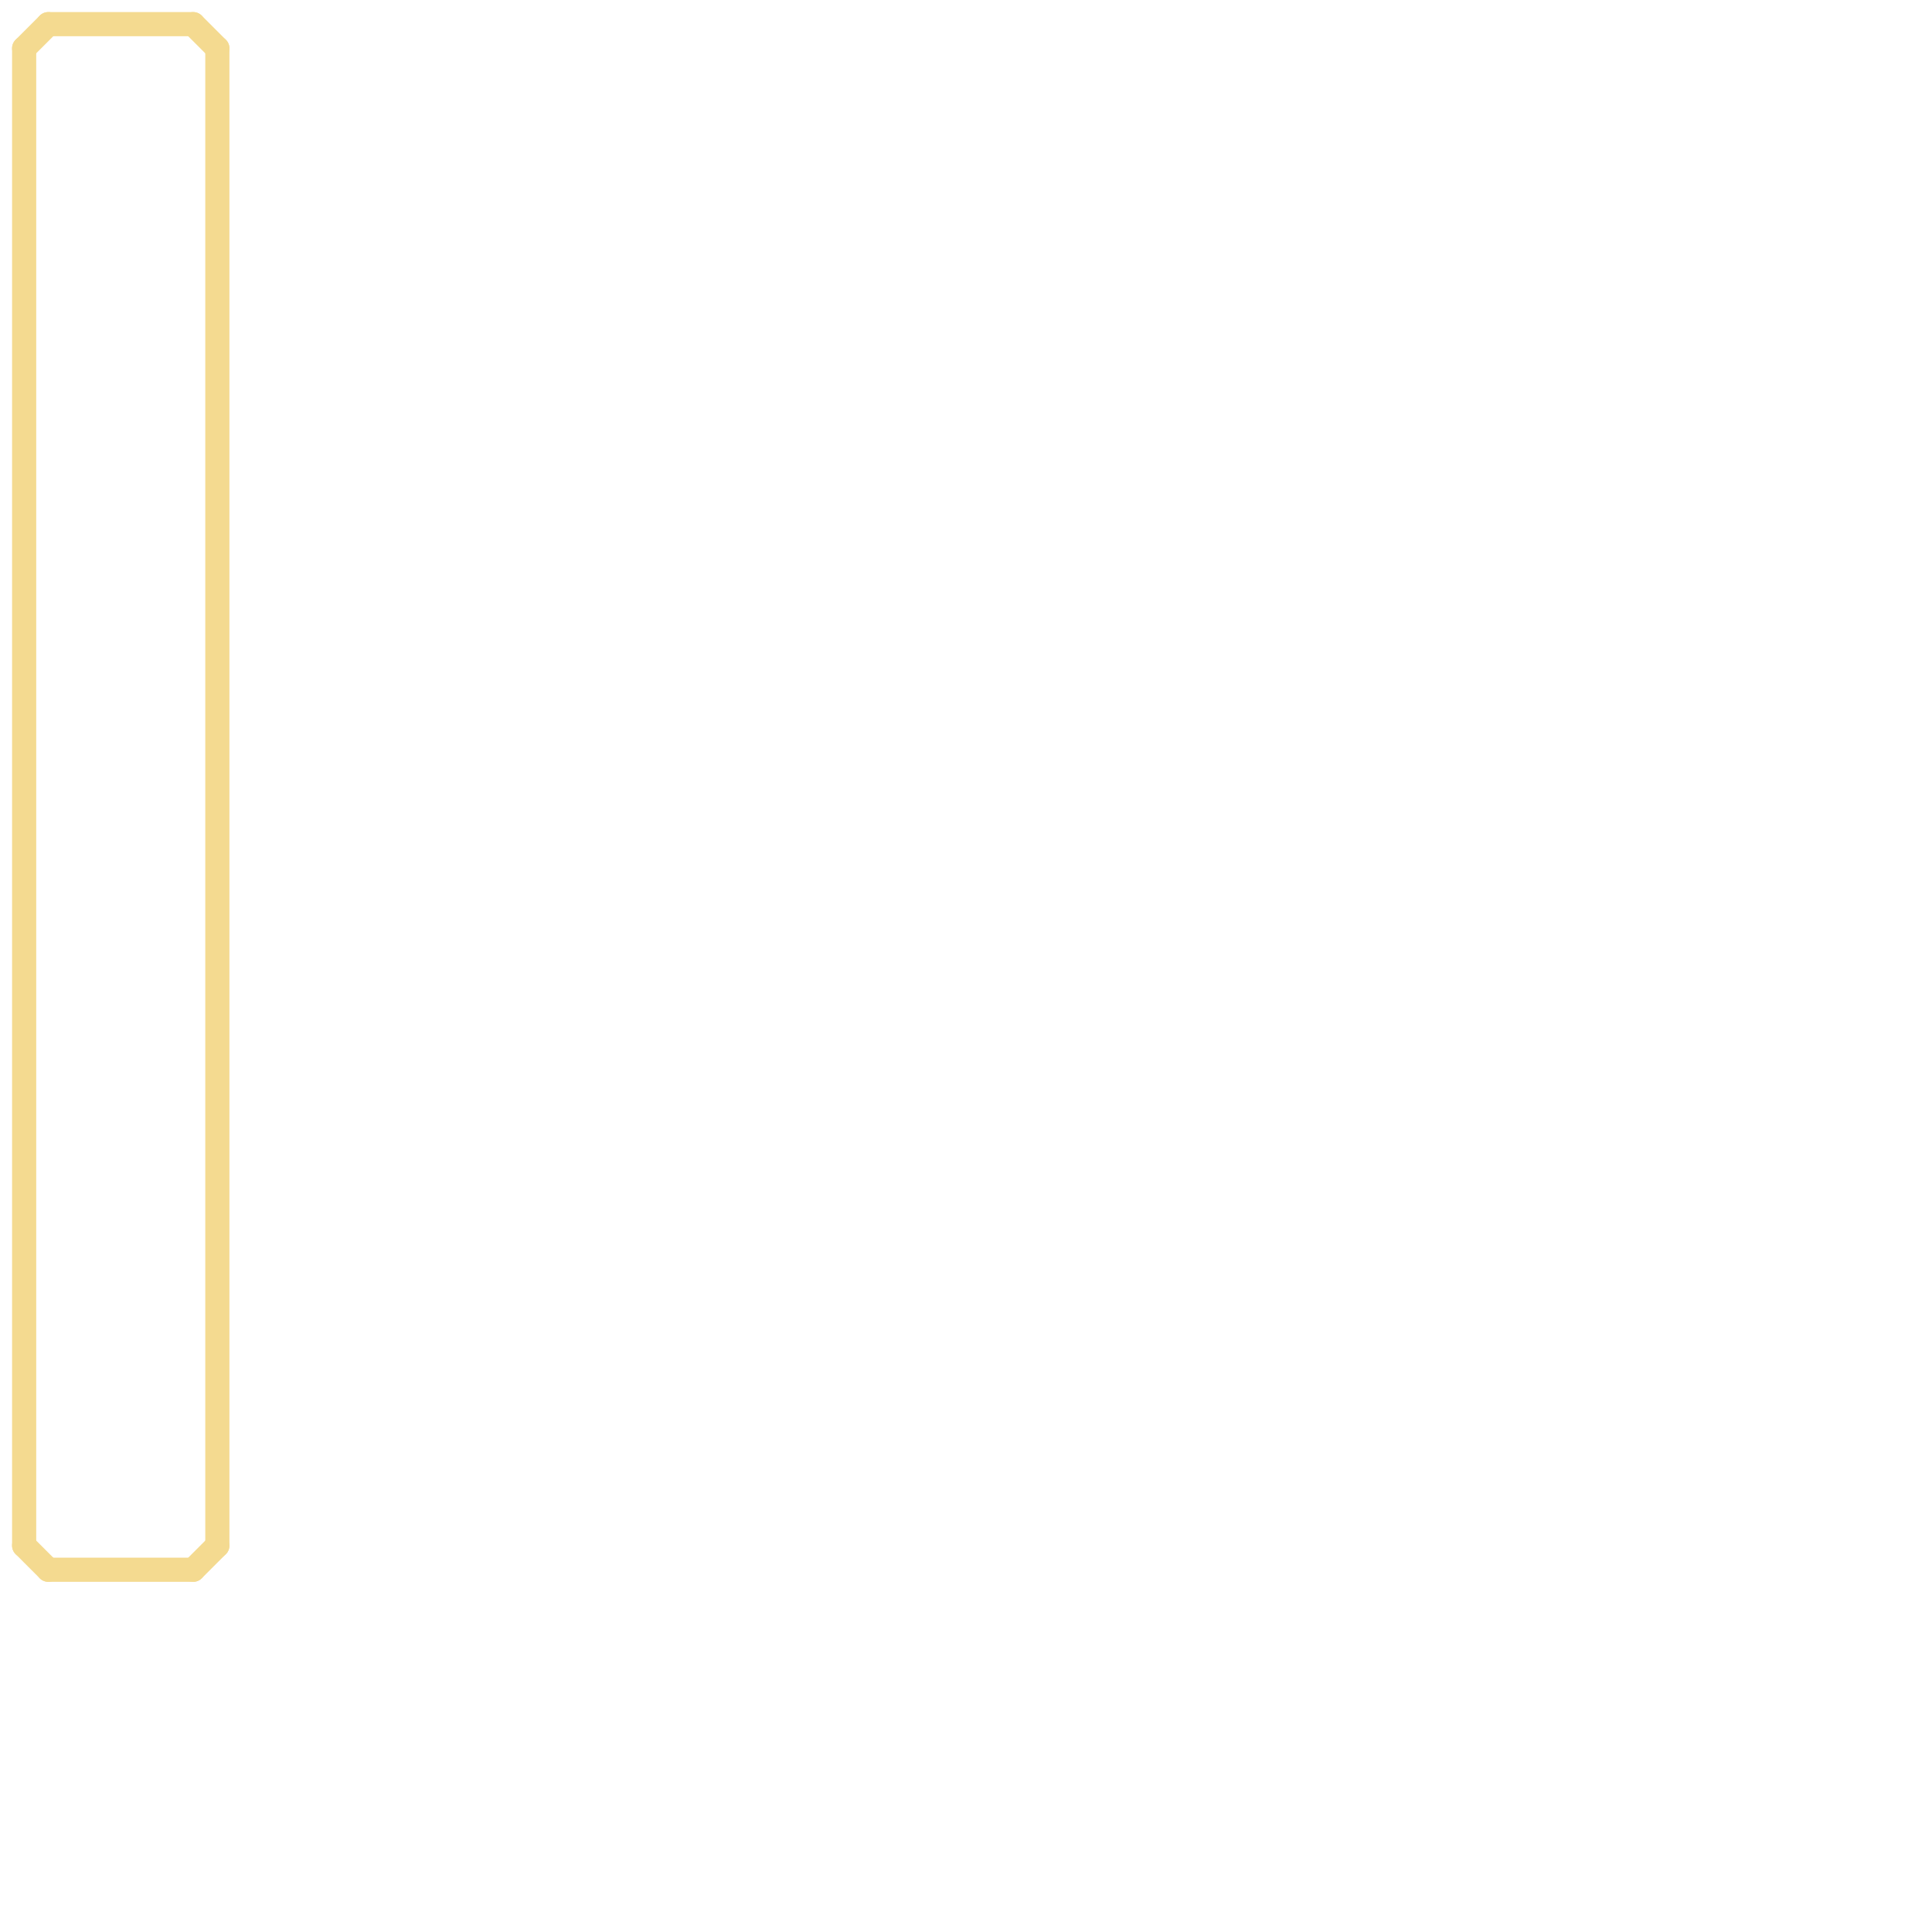 
<svg version="1.1" xmlns="http://www.w3.org/2000/svg" viewBox="0 0 80 80">
<style>text { font: 1px Helvetica; font-weight: 600; white-space: pre; dominant-baseline: central; } line { stroke-width: 1; fill: none; stroke-linecap: round; stroke-linejoin: round; } .c0 { stroke: #f4da90 } .w1 { stroke-width: 1; }</style><defs><g id="csm-f4da90"><circle r="0.4" fill="#f4da90"/><circle r="0.2" fill="#fff"/></g></defs><line class="c0 " x1="1" y1="2" x2="2" y2="1"/><line class="c0 " x1="2" y1="1" x2="8" y2="1"/><line class="c0 " x1="2" y1="65" x2="8" y2="65"/><line class="c0 " x1="9" y1="2" x2="9" y2="64"/><line class="c0 " x1="1" y1="2" x2="1" y2="64"/><line class="c0 " x1="1" y1="64" x2="2" y2="65"/><line class="c0 " x1="8" y1="65" x2="9" y2="64"/><line class="c0 " x1="8" y1="1" x2="9" y2="2"/>
</svg>
